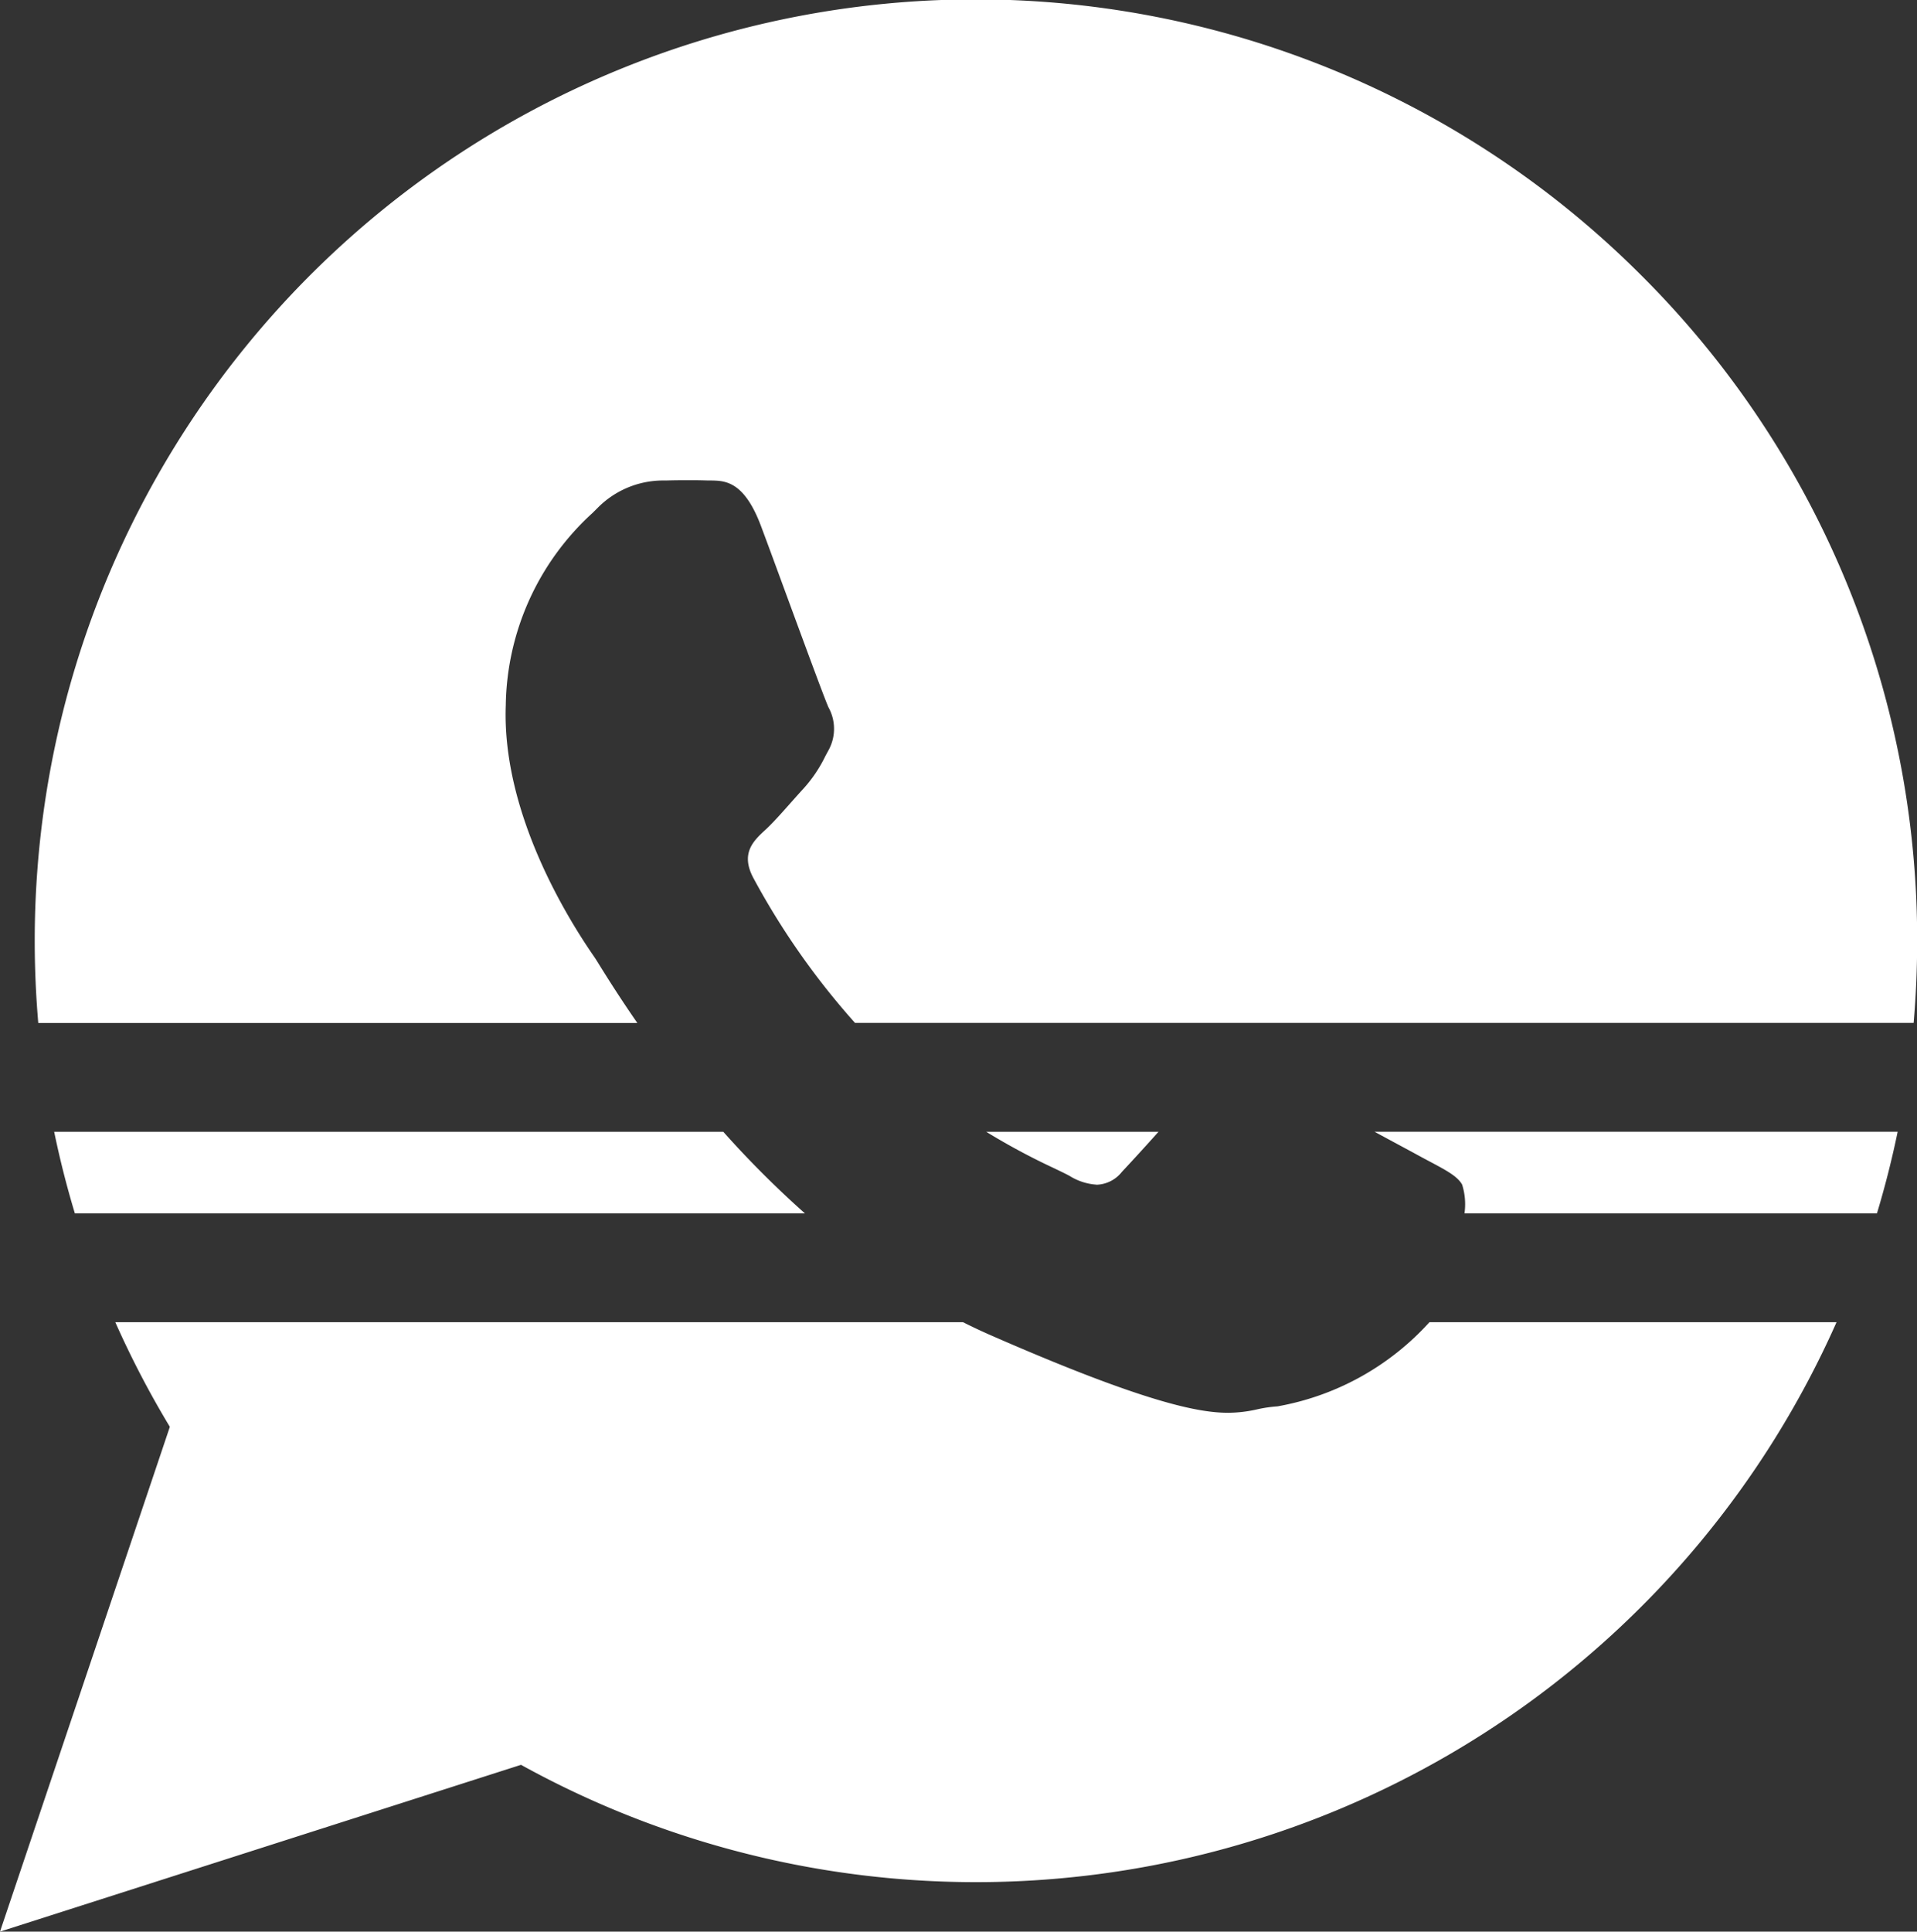 <svg xmlns="http://www.w3.org/2000/svg" width="59.559" height="60" viewBox="0 0 59.559 60">
  <rect x="0" y="0" width="59.559" height="60" fill="#333333" stroke="none"/>
  <path id="Subtraction_9" data-name="Subtraction 9" d="M0,60v0L5.277,44.32a29.294,29.294,0,0,1-1.694-3.249H29.921c.291.146.587.285.88.413,4.861,2.128,6.487,2.4,7.36,2.4a4.14,4.14,0,0,0,.894-.106,4.12,4.12,0,0,1,.632-.093,8.334,8.334,0,0,0,4.724-2.615H57.059A29.244,29.244,0,0,1,16.187,54.819L0,60ZM58.315,37.69H45.5a2.027,2.027,0,0,0-.073-.893c-.142-.257-.485-.439-1-.714-.123-.065-.253-.134-.393-.211-.239-.131-.743-.4-1.329-.718H58.958c-.176.855-.393,1.707-.643,2.535Zm-33.306,0H2.326c-.252-.834-.468-1.687-.643-2.535H22.471a30.85,30.85,0,0,0,2.536,2.534Zm9.063-.892a1.8,1.8,0,0,1-.843-.273c-.119-.065-.279-.141-.481-.238a20.967,20.967,0,0,1-2.108-1.132h5.353c-.5.562-.964,1.061-1.138,1.247A1.045,1.045,0,0,1,34.072,36.8ZM19.8,31.776h0l-18.611,0c-.073-.845-.11-1.7-.11-2.547A29.233,29.233,0,0,1,51,8.56a29.13,29.13,0,0,1,8.564,20.667c0,.848-.037,1.7-.109,2.546H26.564a23.423,23.423,0,0,1-3.157-4.5c-.414-.776.011-1.165.386-1.509.23-.214.5-.519.762-.814.135-.152.274-.309.406-.452a4.288,4.288,0,0,0,.685-1.018l.108-.2a1.376,1.376,0,0,0-.014-1.309c-.116-.254-.766-2.022-1.34-3.582-.291-.792-.565-1.538-.754-2.041-.524-1.405-1.12-1.416-1.555-1.423l-.1,0c-.169-.006-.337-.009-.529-.009-.228,0-.465,0-.766.009l-.111,0a2.858,2.858,0,0,0-2.025.859l-.152.151a8.226,8.226,0,0,0-2.694,5.973c-.123,3.305,1.886,6.573,2.756,7.825.029.042.078.121.152.24.212.341.606.975,1.178,1.8Z" fill="#fff"/>
</svg>
